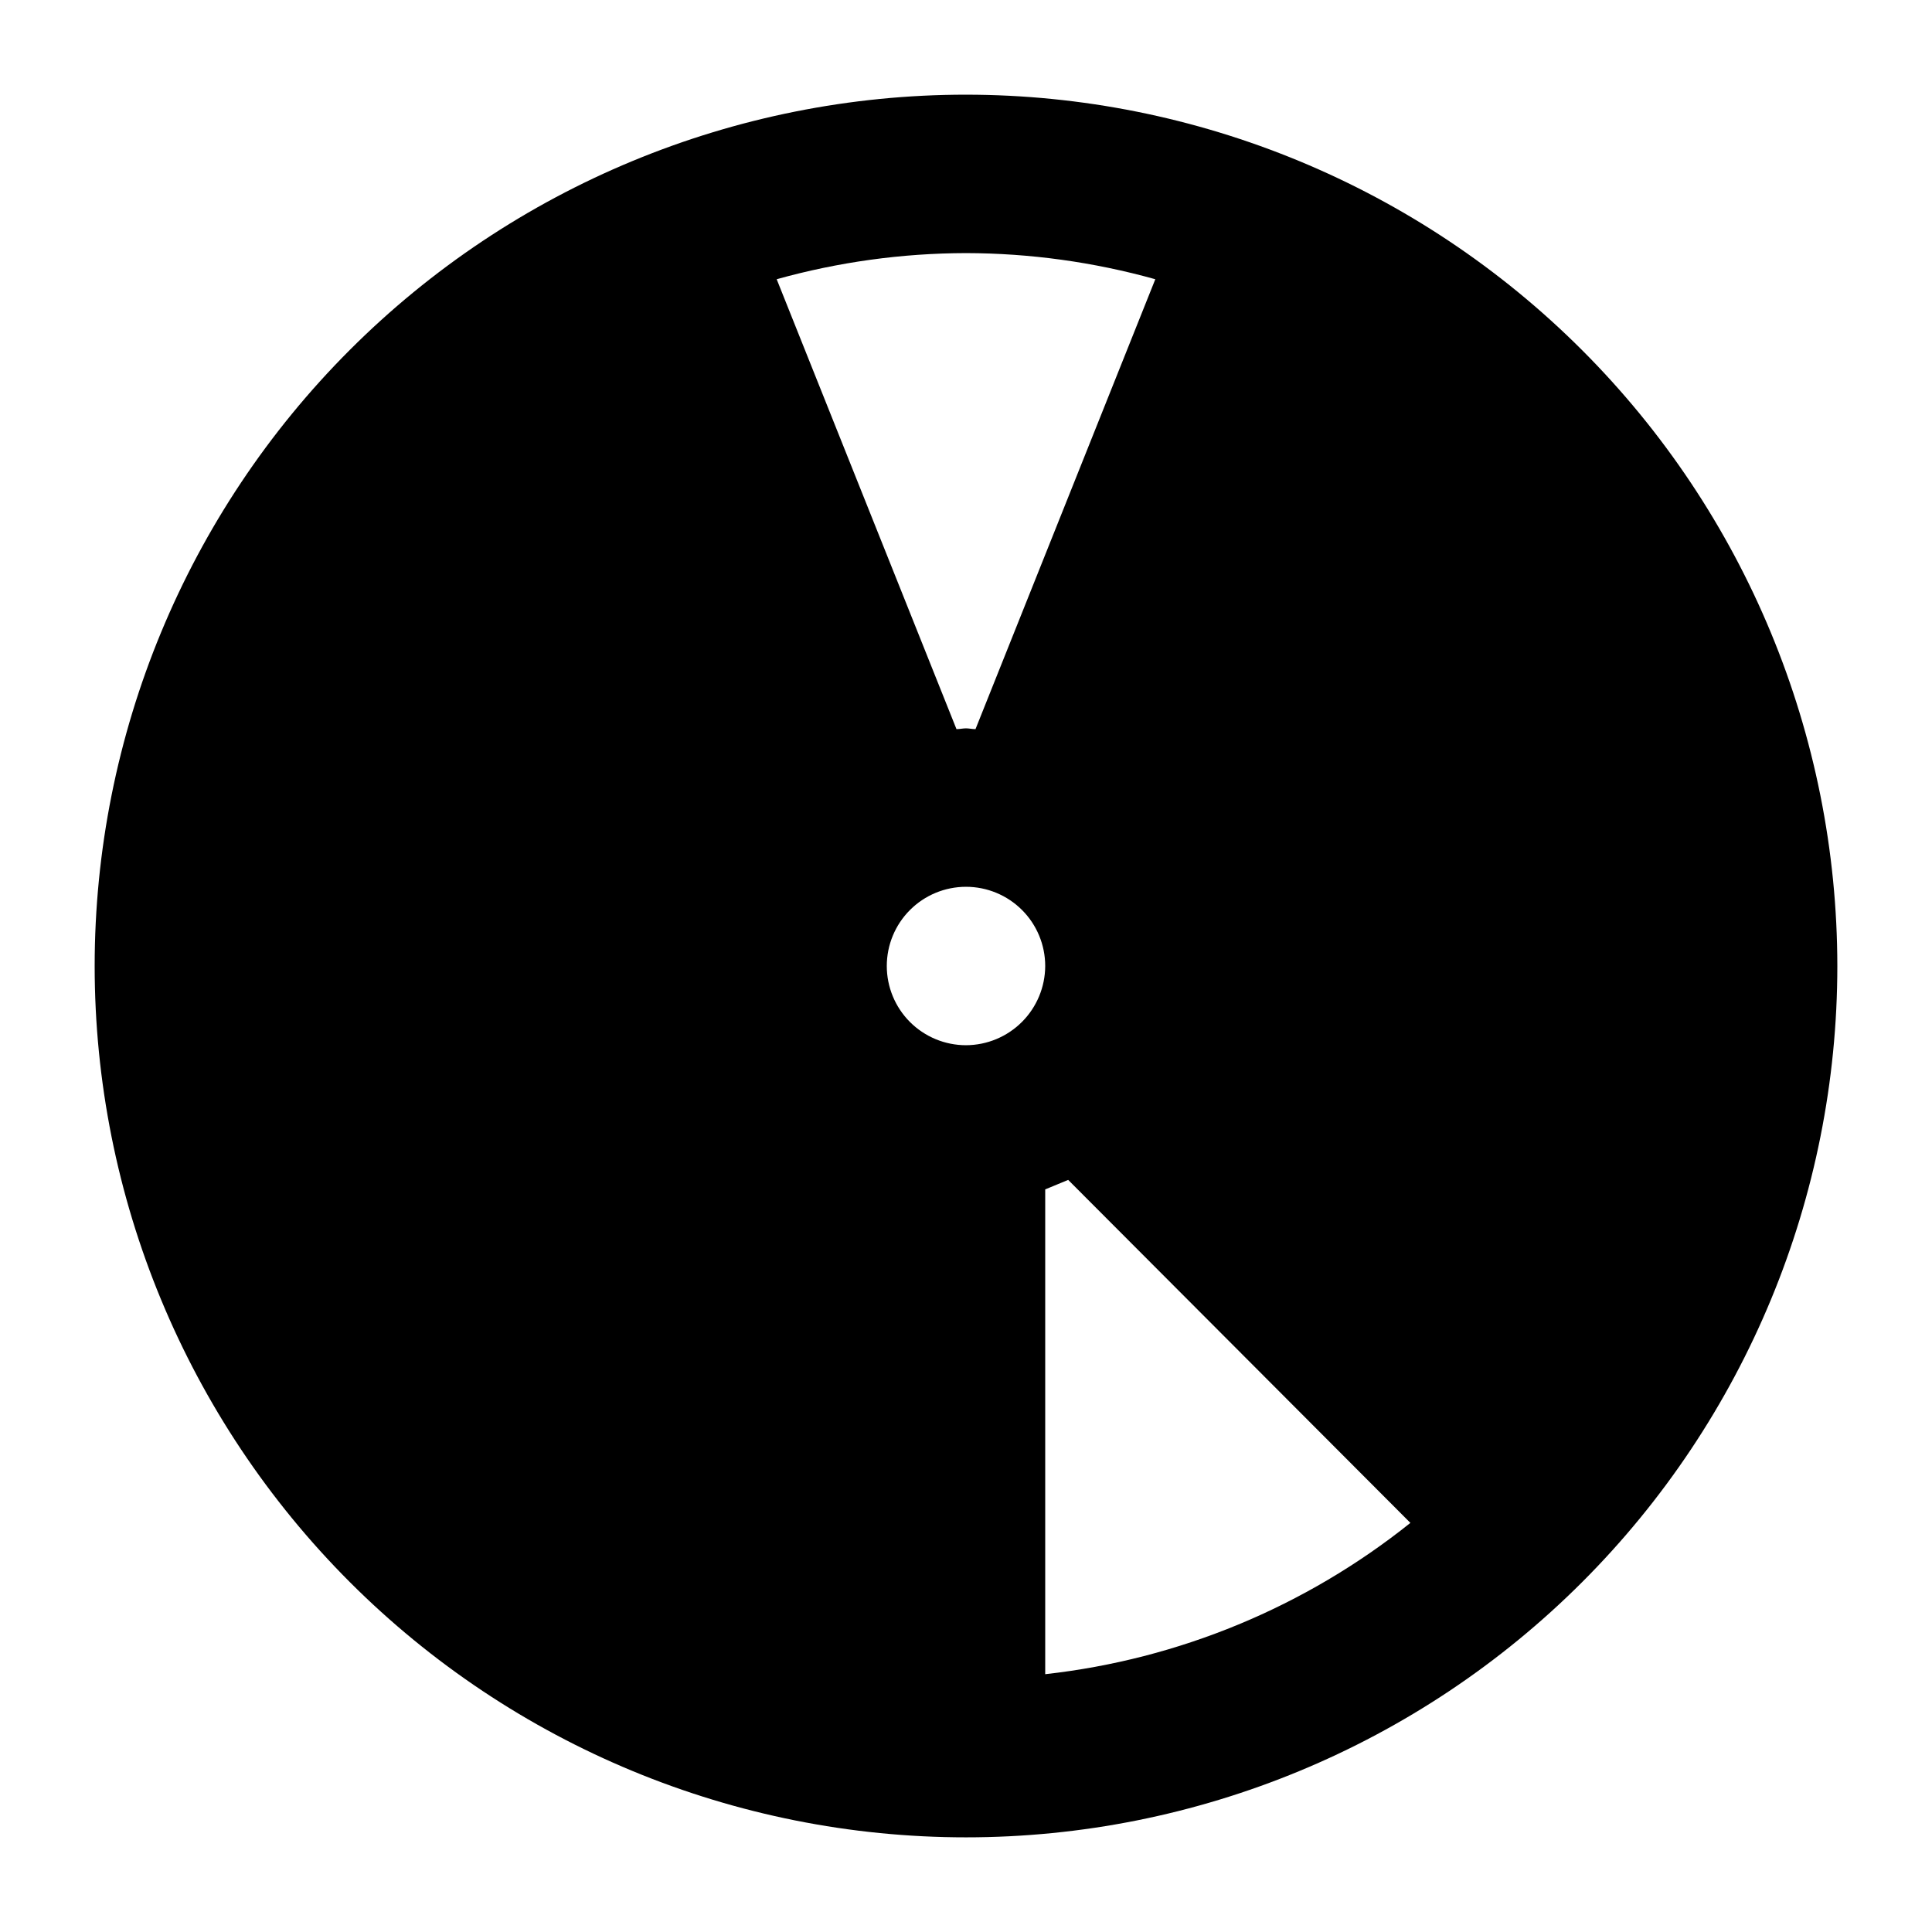 <?xml version="1.0" encoding="UTF-8"?>
<!-- Uploaded to: SVG Repo, www.svgrepo.com, Generator: SVG Repo Mixer Tools -->
<svg fill="#000000" width="800px" height="800px" version="1.1" viewBox="144 144 512 512" xmlns="http://www.w3.org/2000/svg">
 <path d="m400 169.09c-61.242 0-119.98 24.328-163.28 67.633s-67.633 102.04-67.633 163.28 24.328 119.97 67.633 163.28c43.305 43.305 102.04 67.633 163.28 67.633s119.97-24.328 163.28-67.633c43.305-43.305 67.633-102.04 67.633-163.28-0.035-61.23-24.375-119.95-67.672-163.24-43.297-43.297-102.01-67.637-163.24-67.672zm0 41.984c16.957 0.035 33.836 2.367 50.168 6.926l-47.652 119.23c-0.84 0-1.68-0.211-2.519-0.211s-1.68 0.211-2.519 0.211l-47.648-119.23c16.336-4.559 33.211-6.891 50.172-6.926zm0 209.92c-5.57 0-10.91-2.215-14.844-6.148-3.938-3.938-6.148-9.277-6.148-14.844 0-5.57 2.211-10.91 6.148-14.844 3.934-3.938 9.273-6.148 14.844-6.148 5.566 0 10.906 2.211 14.844 6.148 3.934 3.934 6.148 9.273 6.148 14.844-0.02 5.562-2.234 10.891-6.168 14.824-3.934 3.934-9.262 6.148-14.824 6.168zm20.992 166.68v-128.47c2.098-0.84 3.988-1.68 6.086-2.519l90.688 90.895v0.004c-27.812 22.254-61.371 36.156-96.773 40.094z"/>
</svg>